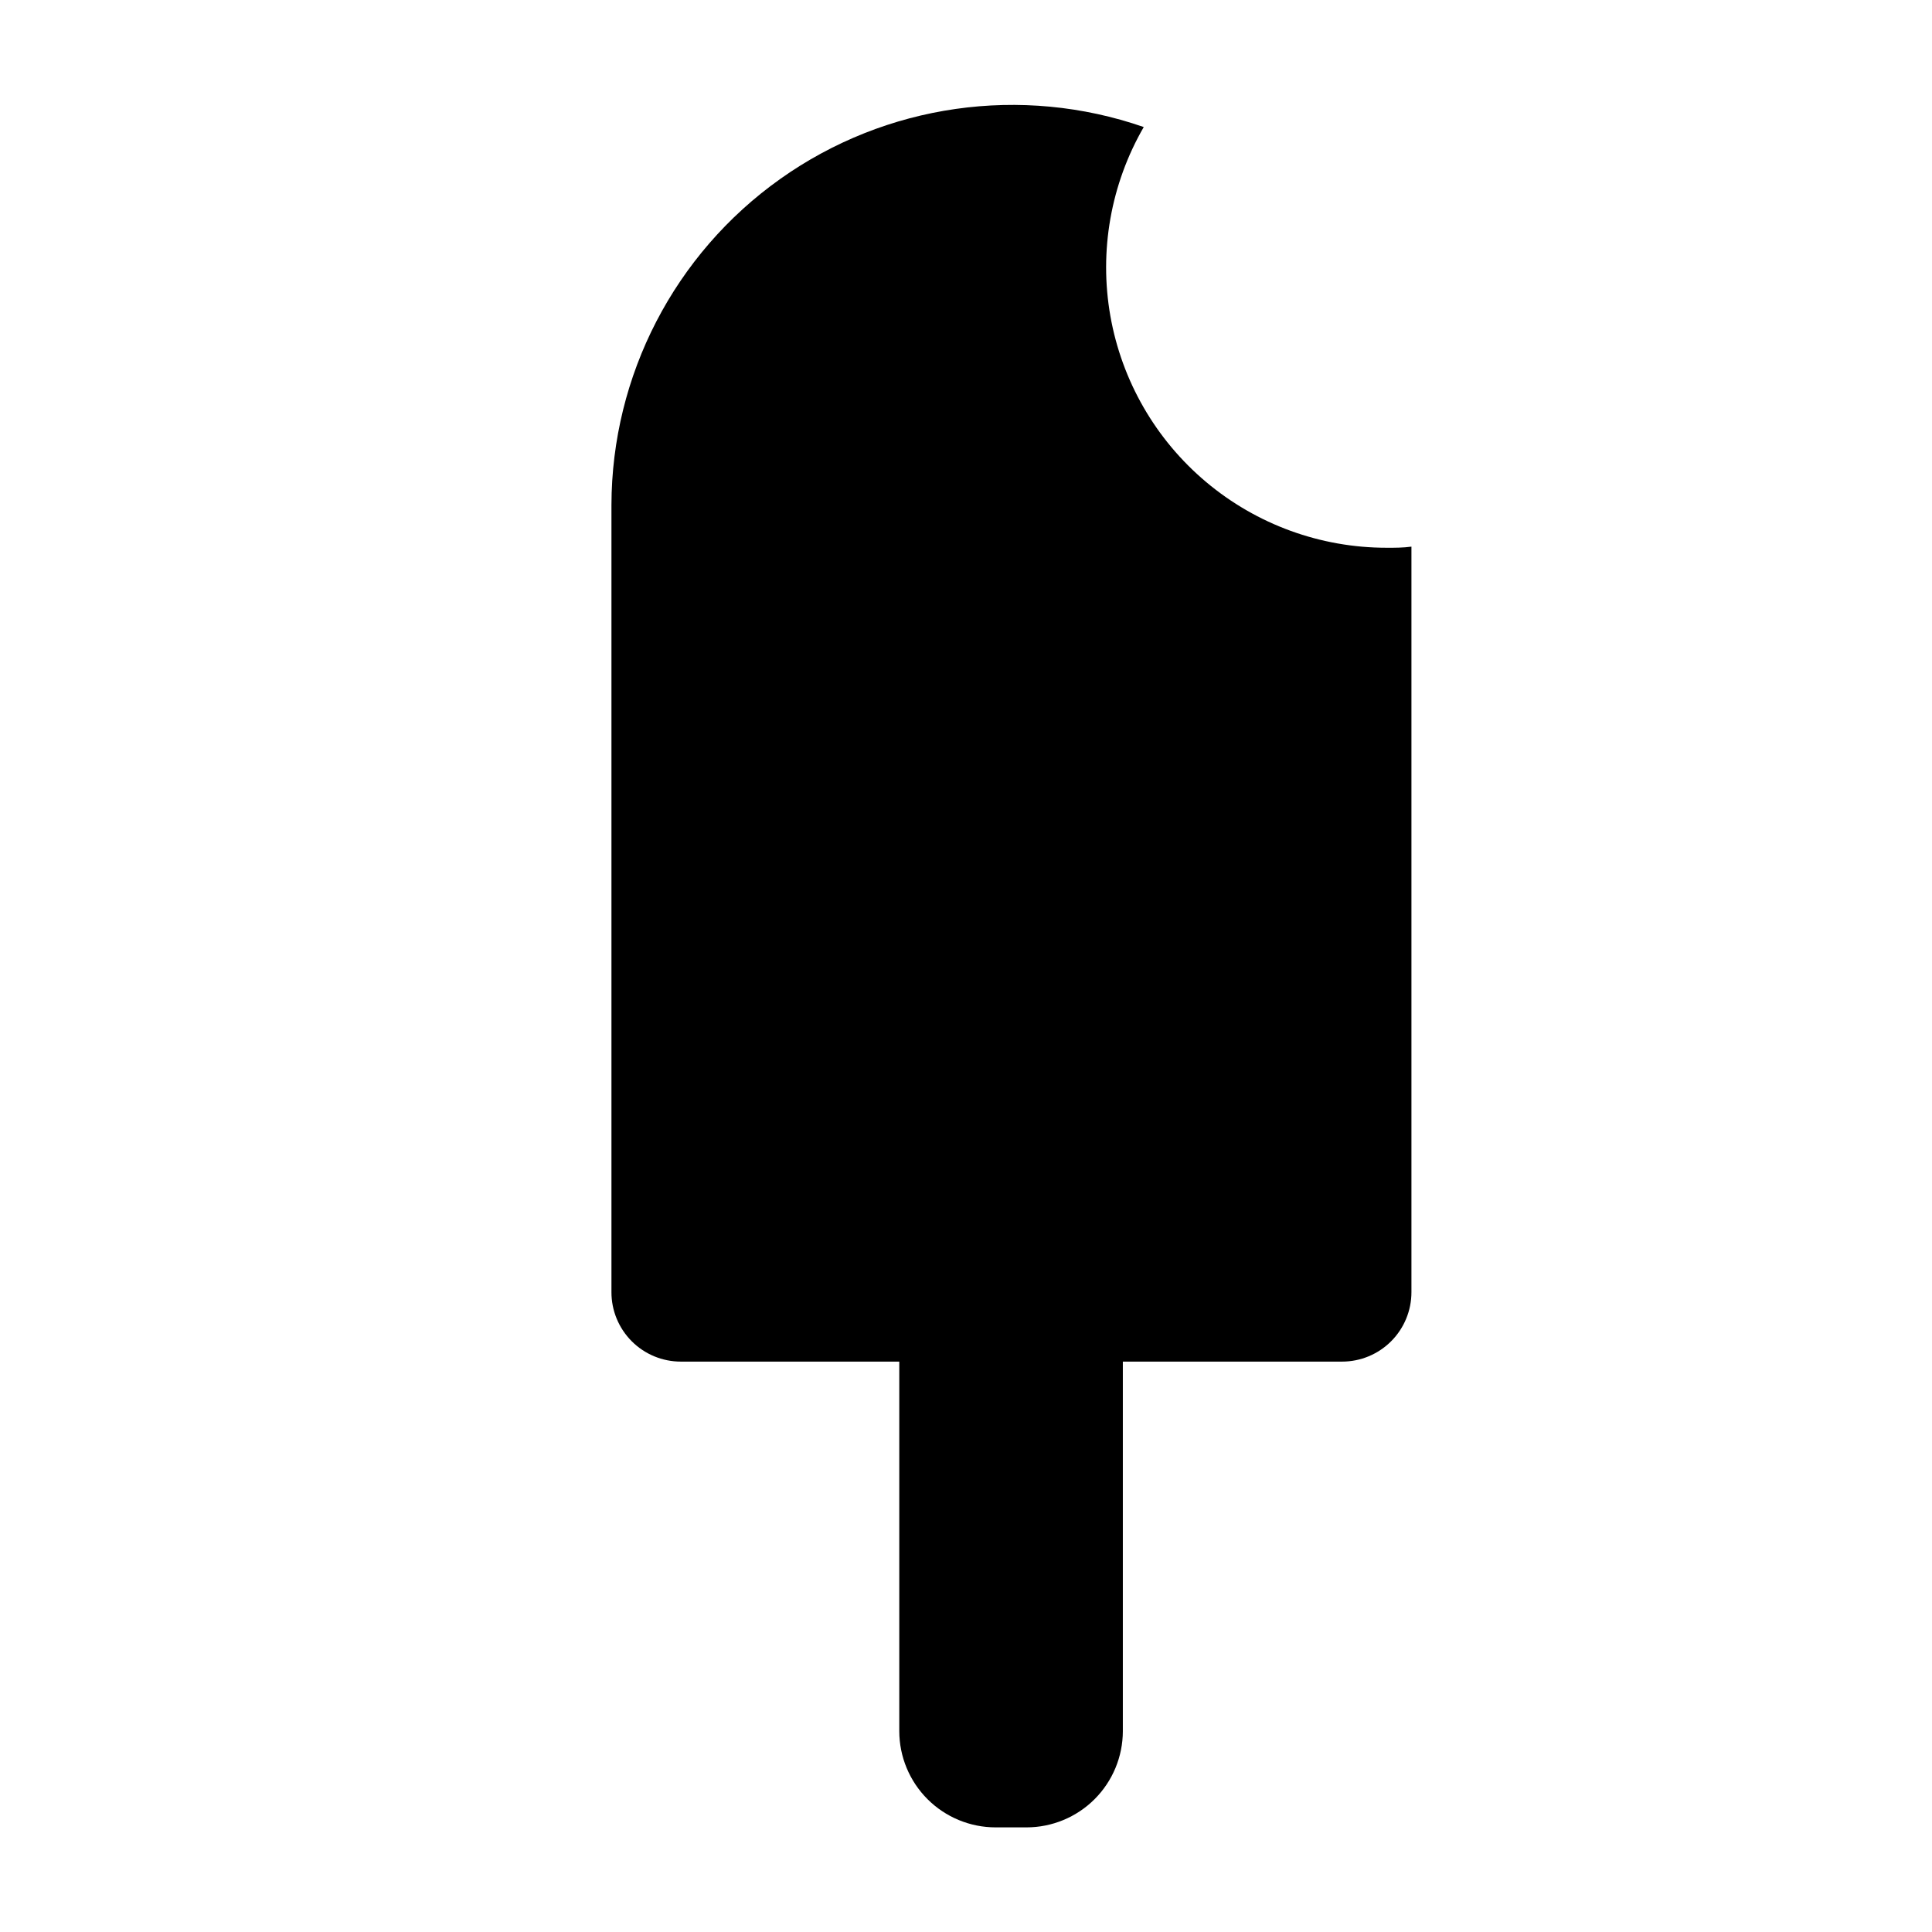 <?xml version="1.0" encoding="UTF-8"?>
<!-- Uploaded to: SVG Repo, www.svgrepo.com, Generator: SVG Repo Mixer Tools -->
<svg fill="#000000" width="800px" height="800px" version="1.1" viewBox="144 144 512 512" xmlns="http://www.w3.org/2000/svg">
 <path d="m511.44 289.16c-17.473 0-34.387-6.16-47.773-17.395-13.383-11.234-22.379-26.824-25.41-44.035-3.027-17.207 0.105-34.934 8.848-50.062-32.445-11.25-68.328-6.129-96.328 13.75-28 19.879-44.664 52.066-44.738 86.406v208.58c-0.016 4.887 1.918 9.574 5.367 13.035s8.137 5.402 13.02 5.402h57.891v97.941c0.012 6.766 2.707 13.25 7.496 18.031 4.789 4.777 11.281 7.461 18.047 7.461h8.16c6.766 0 13.254-2.684 18.043-7.461 4.789-4.781 7.488-11.266 7.5-18.031v-97.941h58.09c4.887 0 9.57-1.941 13.02-5.402s5.383-8.148 5.371-13.035v-197.54c-2.168 0.301-4.387 0.301-6.602 0.301z"/>
</svg>